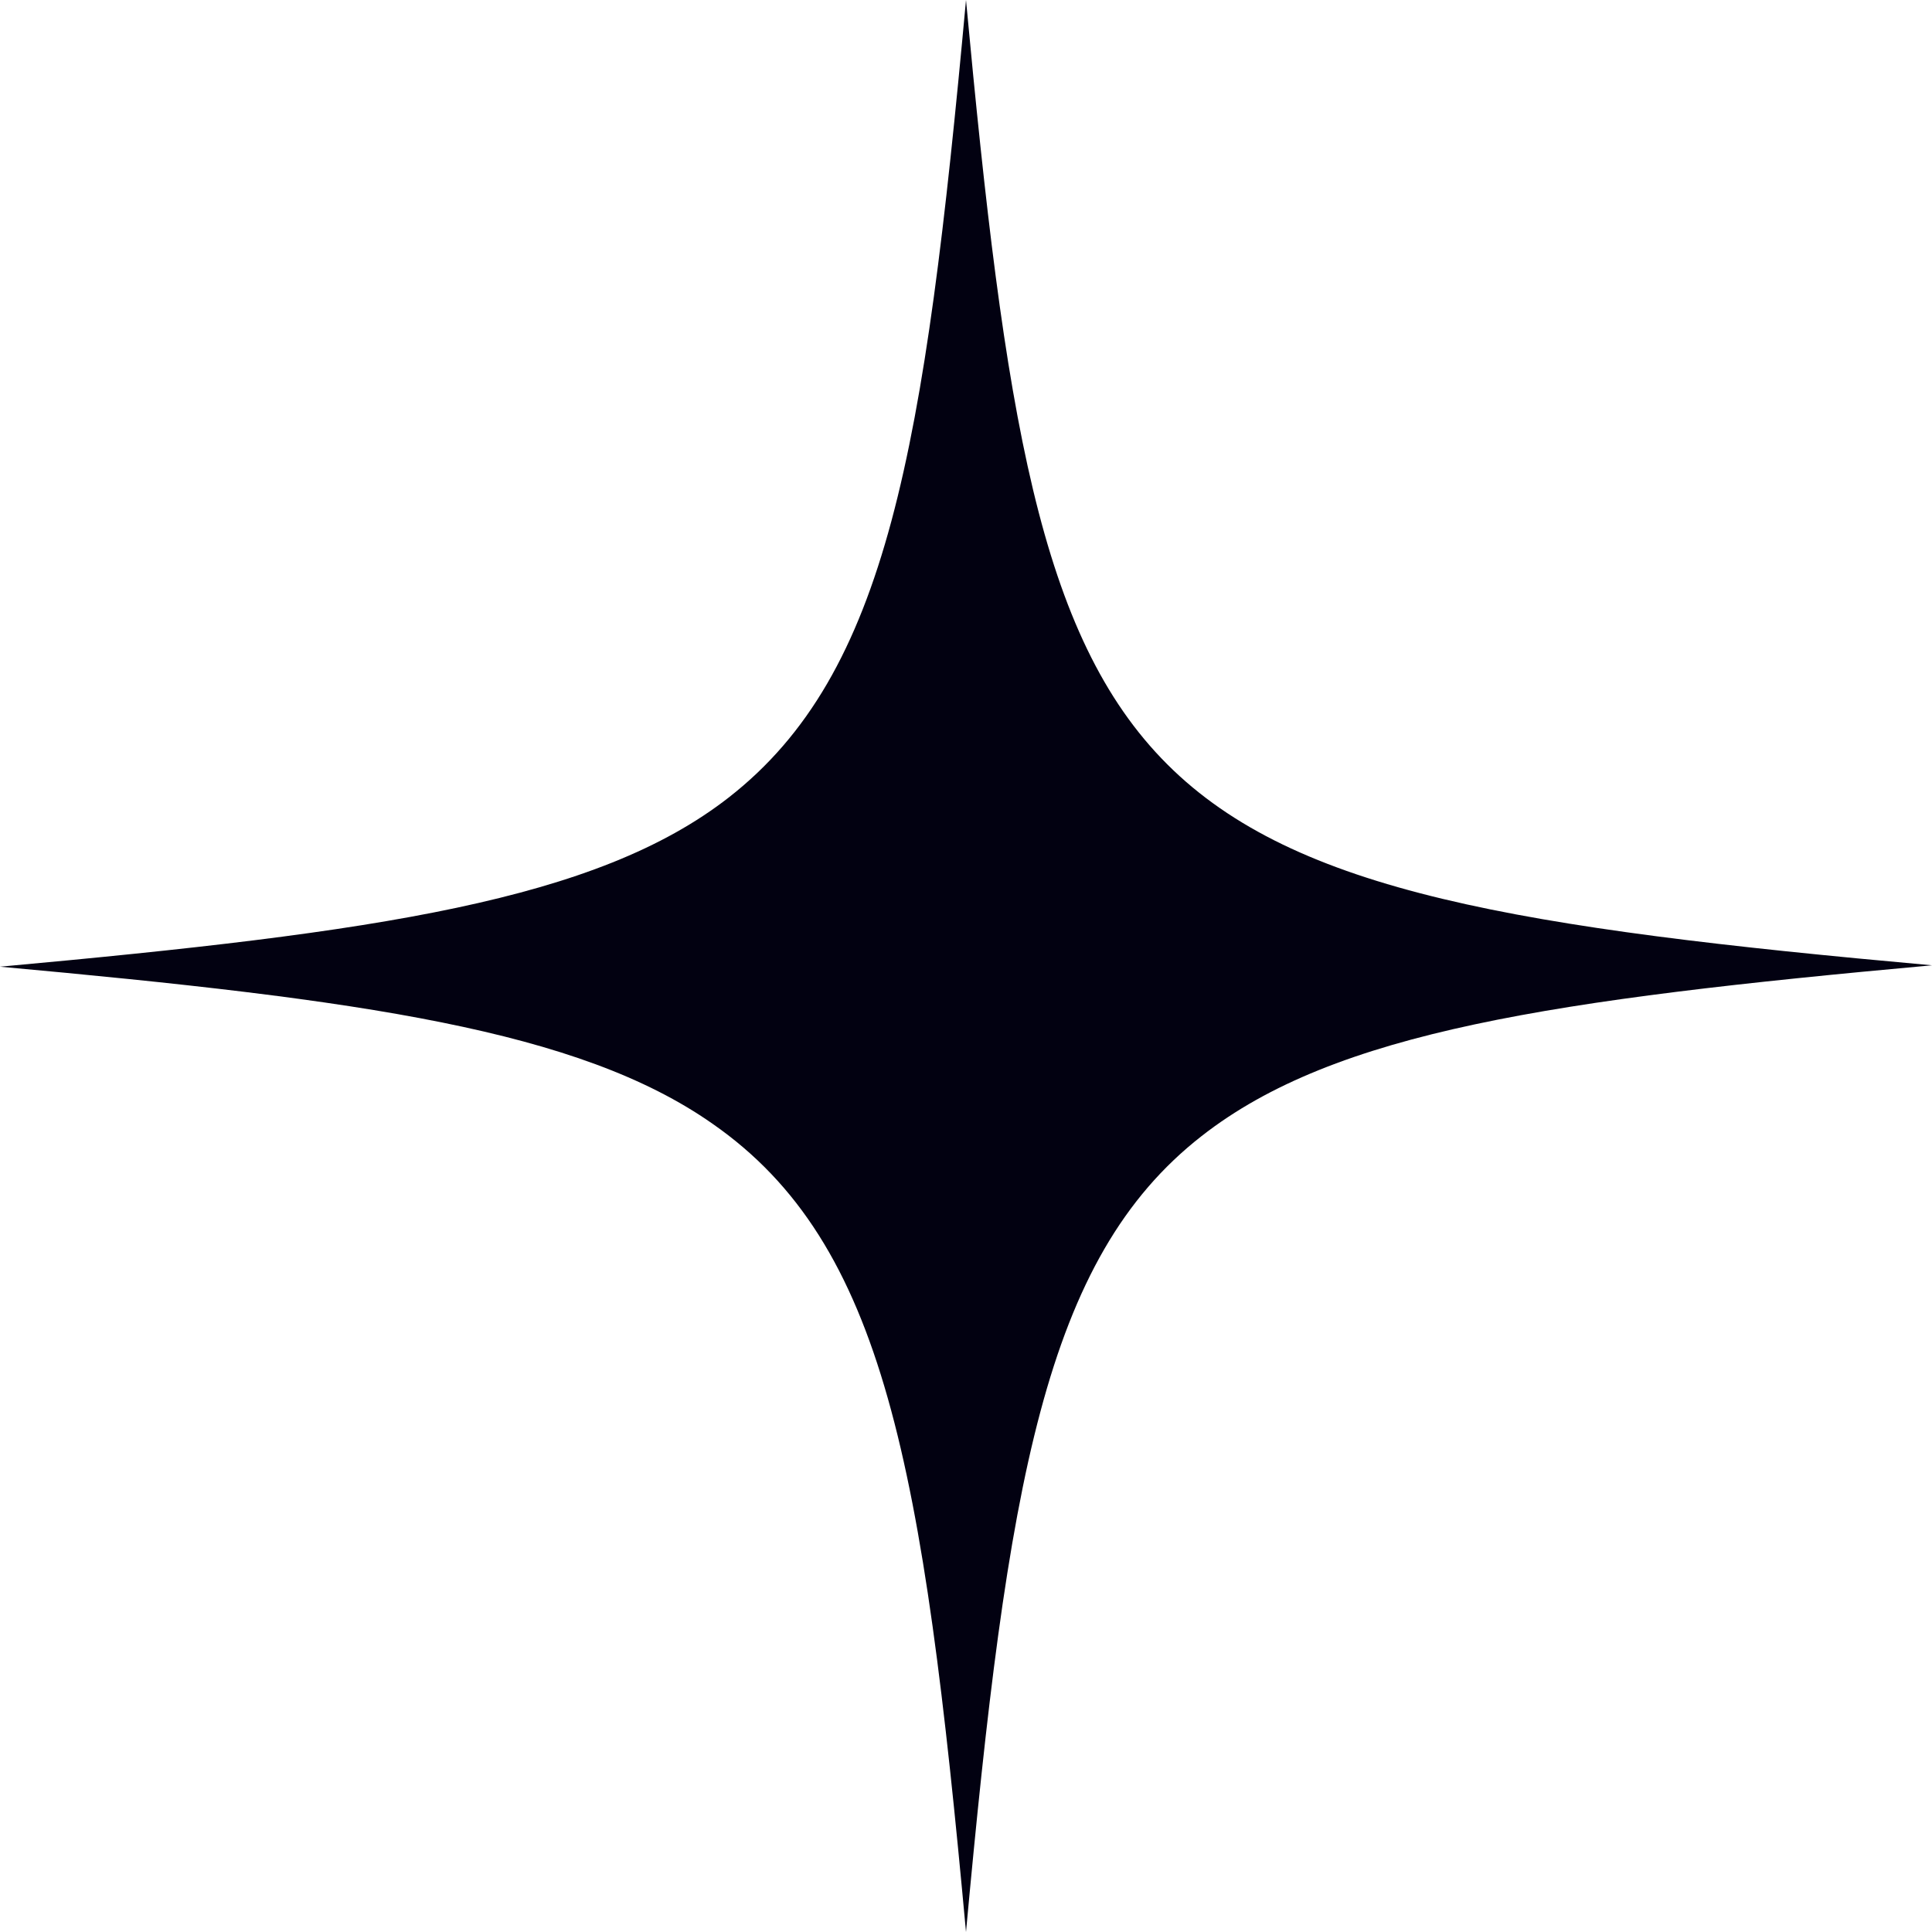<svg width="50" height="50" viewBox="0 0 50 50" fill="none" xmlns="http://www.w3.org/2000/svg">
<path d="M50 24.982C40.193 25.873 34.558 26.693 31.098 29.401C27.033 32.573 26.07 38.382 25 50C23.894 37.954 22.896 32.181 18.438 29.081C14.979 26.657 9.379 25.873 0 25.018C9.772 24.127 15.442 23.307 18.866 20.634C22.967 17.427 23.93 11.654 25 0C25.999 10.727 26.89 16.465 30.207 19.779C33.523 23.093 39.301 24.02 50 24.982Z" fill="#020111"/>
</svg>
